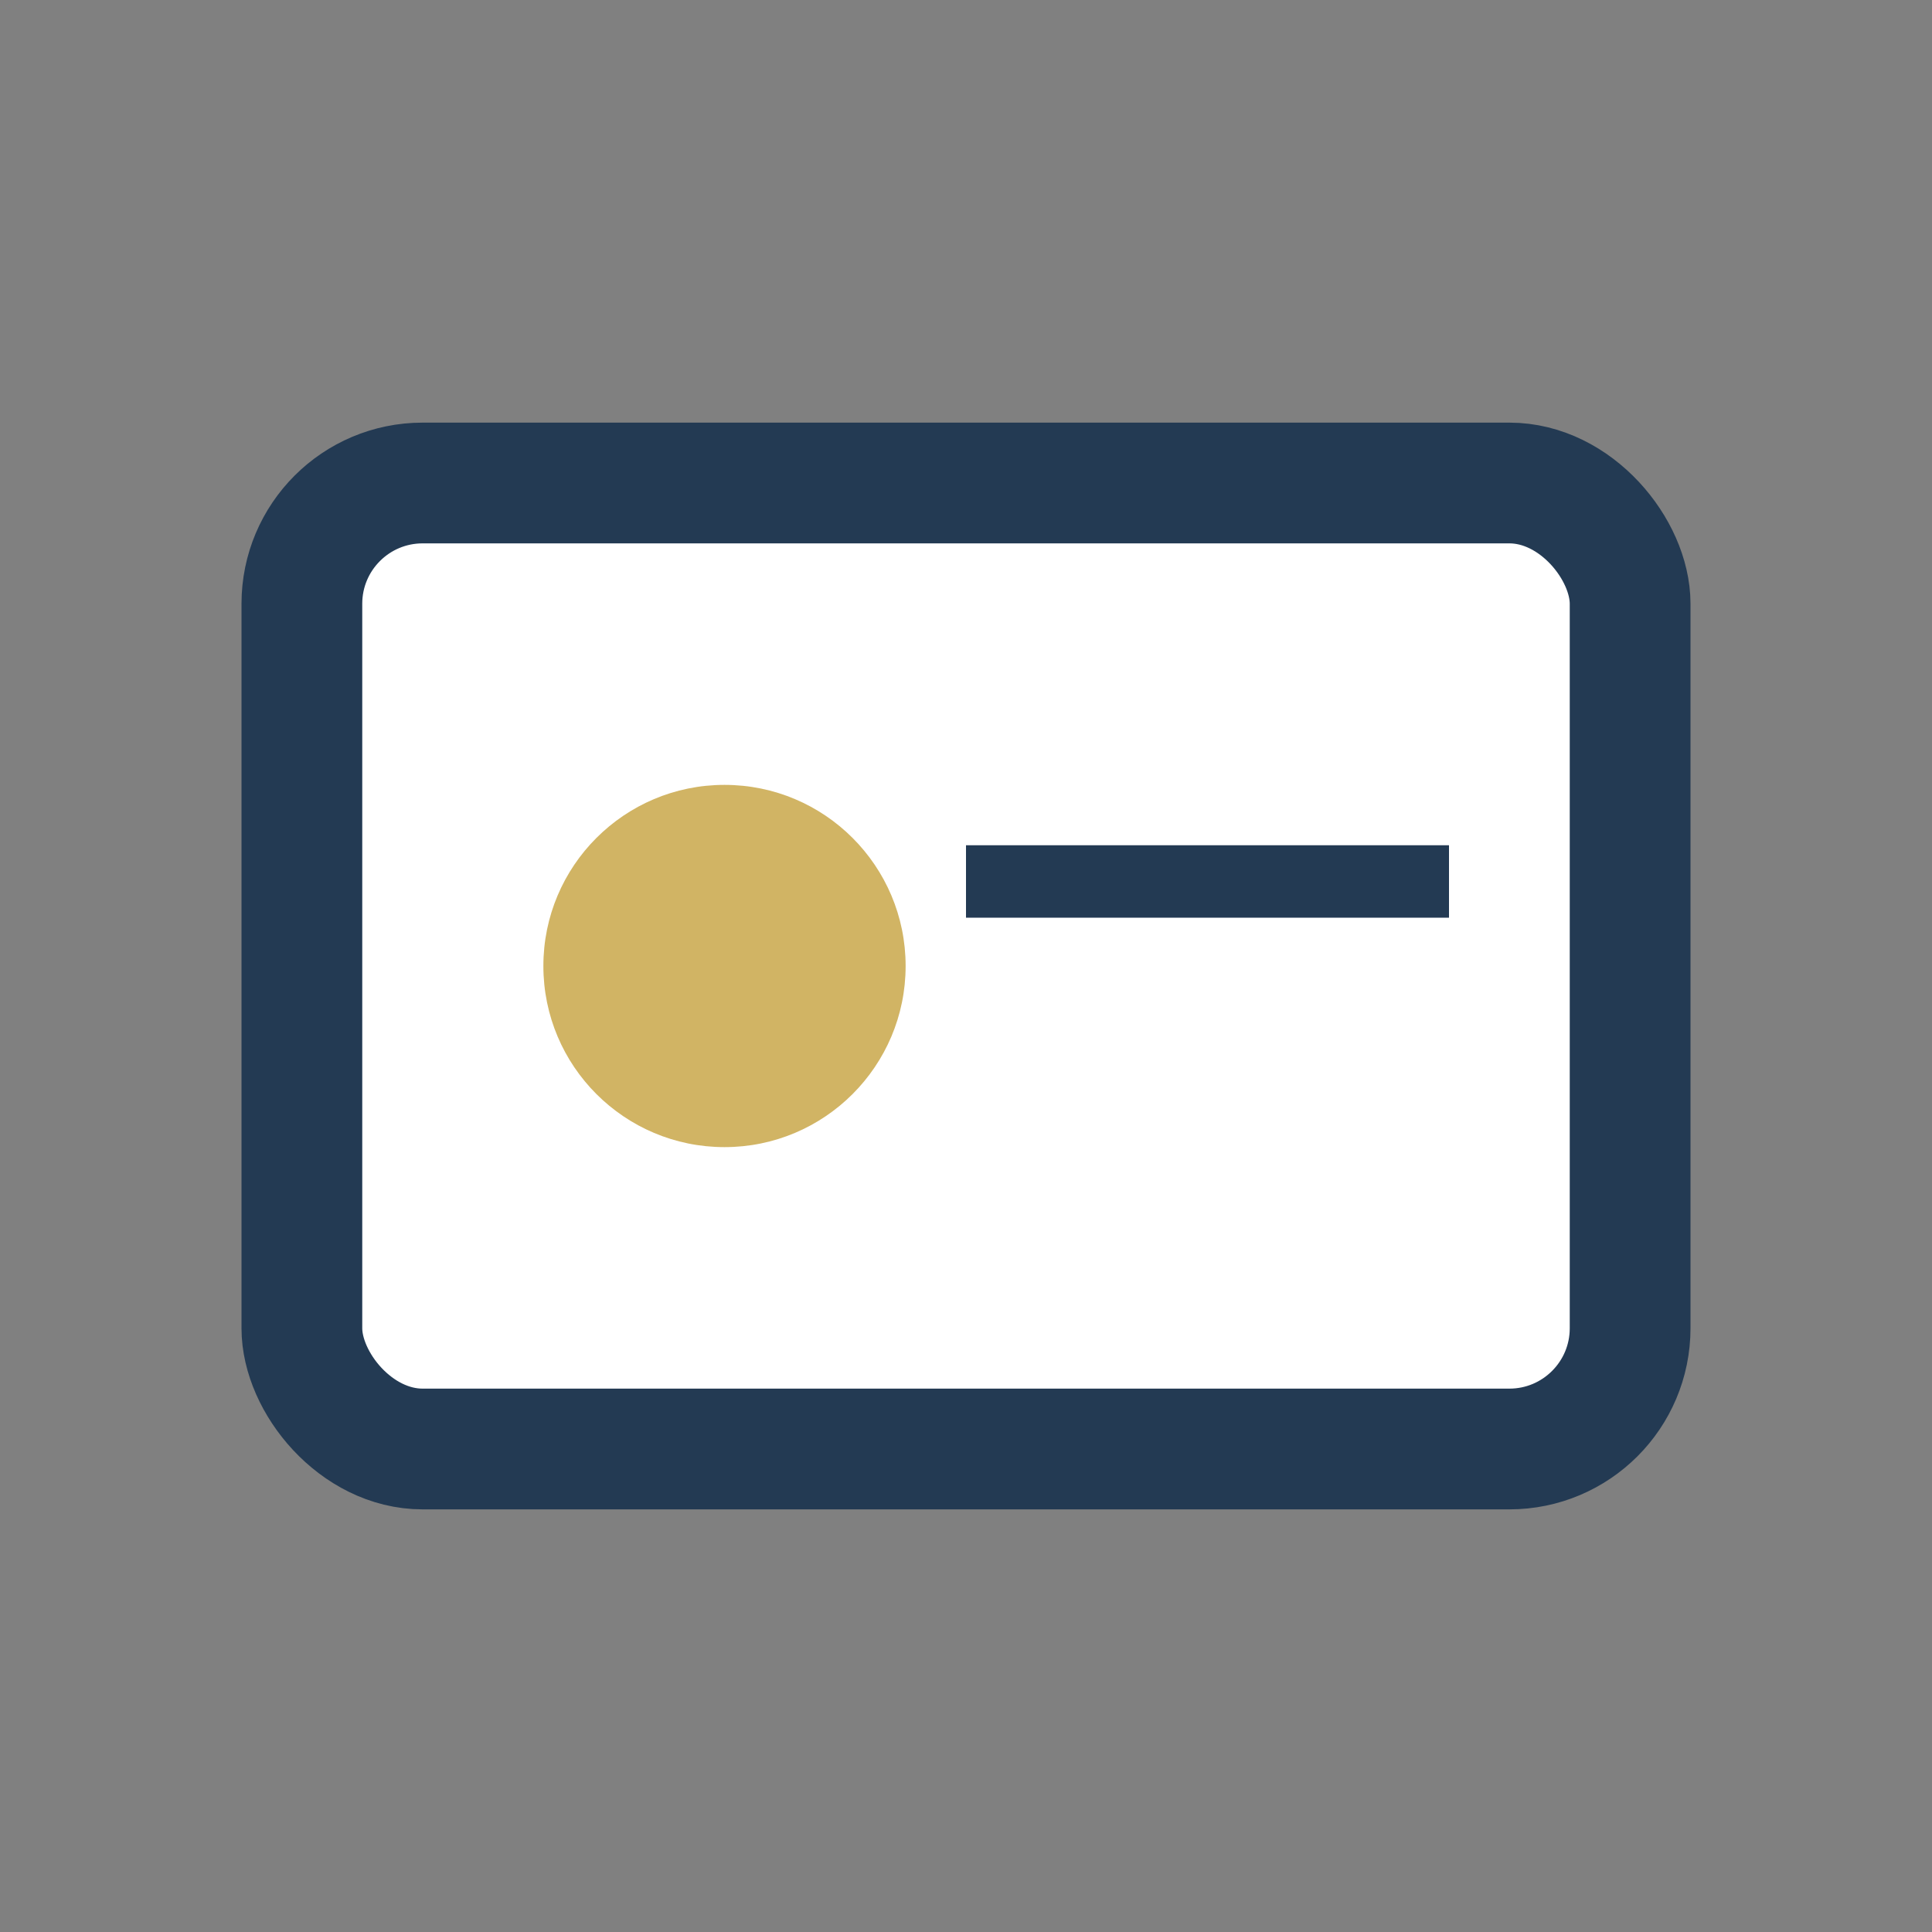 <?xml version="1.0" encoding="UTF-8"?>
<svg xmlns="http://www.w3.org/2000/svg" width="32" height="32" viewBox="0 0 32 32"><rect x="0" y="0" width="32" height="32" fill="#808080" stroke="none"/><rect x="5" y="8" width="22" height="16" rx="2" fill="#fff" stroke="#233A53" stroke-width="2"/><circle cx="12" cy="16" r="3" fill="#D1B464"/><rect x="16" y="14" width="8" height="1.2" fill="#233A53"/></svg>